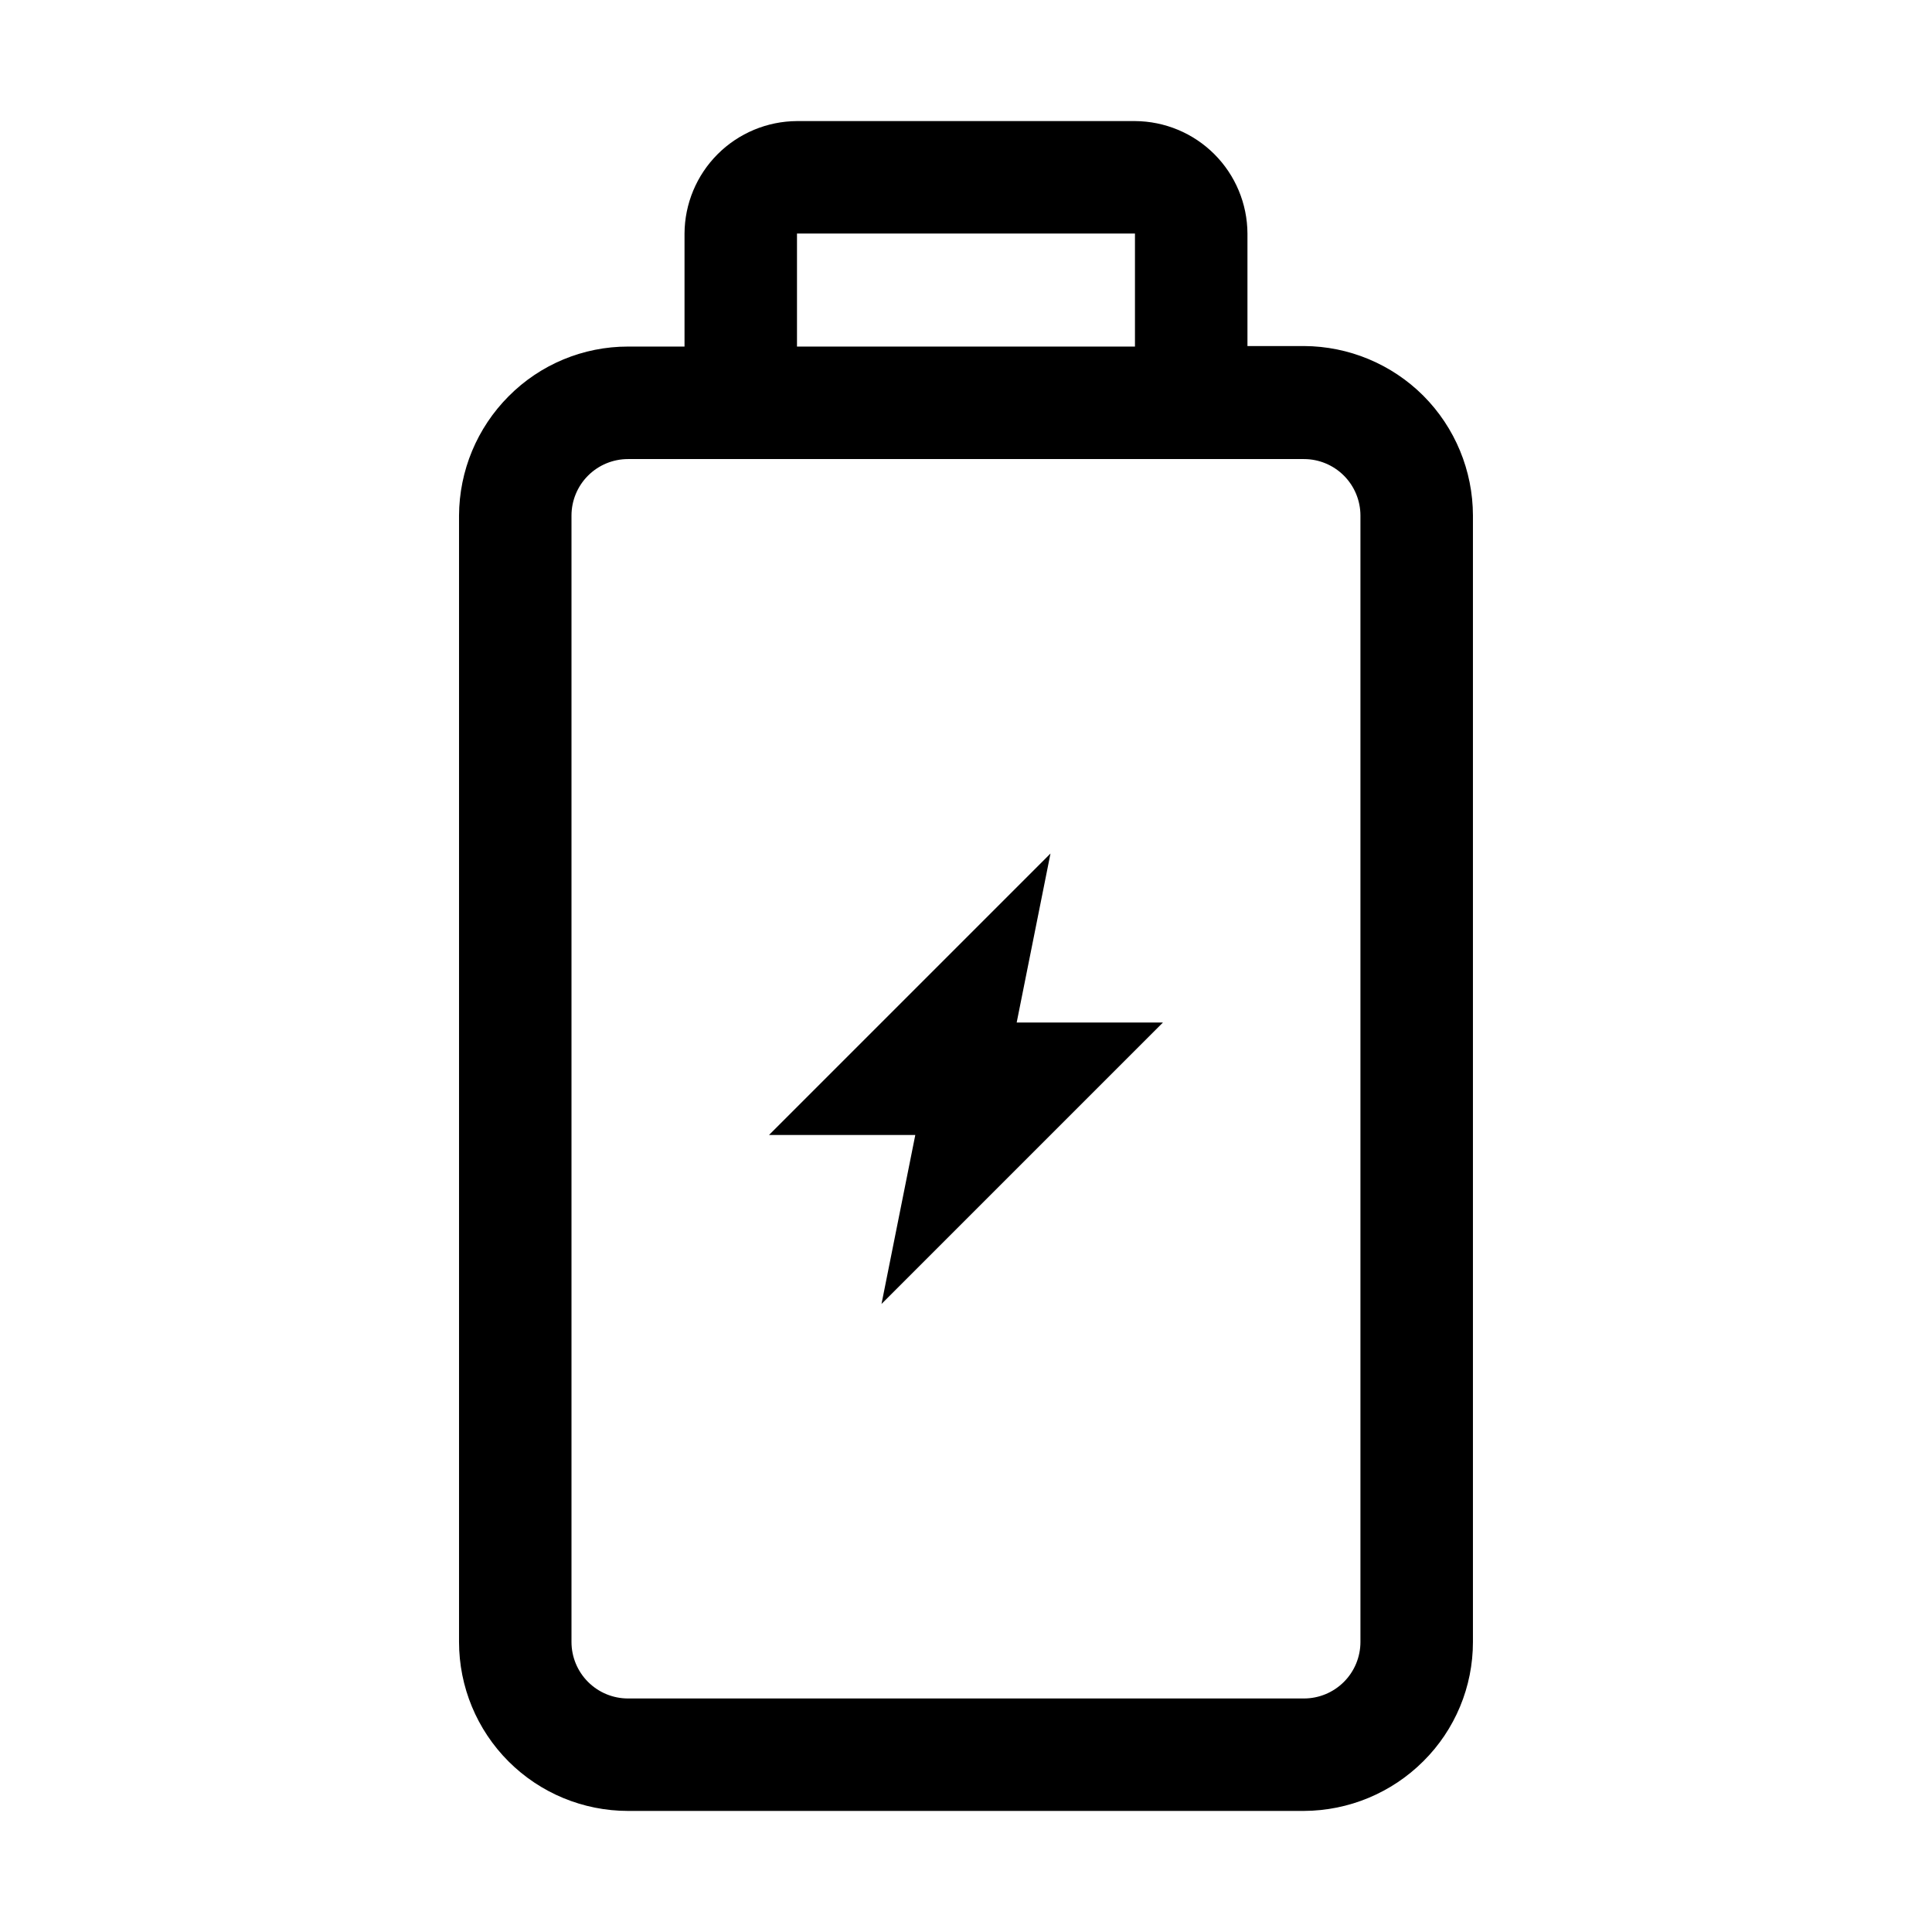 <?xml version="1.0" encoding="UTF-8"?>
<!-- The Best Svg Icon site in the world: iconSvg.co, Visit us! https://iconsvg.co -->
<svg fill="#000000" width="800px" height="800px" version="1.1" viewBox="144 144 512 512" xmlns="http://www.w3.org/2000/svg">
 <g fill-rule="evenodd">
  <path d="m521.19 248.86c-8.398-8.379-19.762-13.105-31.625-13.156h-14.977v-29.809c-0.035-7.894-3.188-15.453-8.77-21.035-5.582-5.582-13.145-8.734-21.039-8.773h-89.566c-7.894 0.039-15.453 3.191-21.035 8.773-5.582 5.582-8.734 13.141-8.773 21.035v29.949h-14.973c-11.875-0.012-23.266 4.727-31.629 13.156-8.379 8.398-13.105 19.766-13.156 31.629v298.5c0 11.879 4.719 23.27 13.117 31.668s19.789 13.117 31.668 13.117h179.13c11.863-0.051 23.227-4.777 31.625-13.156 8.43-8.363 13.168-19.75 13.156-31.629v-298.5c-0.016-11.914-4.742-23.336-13.156-31.77zm-165.98-42.965h89.566v29.949h-89.566zm149.32 373.24c0 3.973-1.578 7.781-4.387 10.59s-6.617 4.387-10.586 4.387h-179.13c-3.973 0-7.781-1.578-10.59-4.387s-4.387-6.617-4.387-10.59v-298.5c0-3.973 1.578-7.781 4.387-10.59s6.617-4.387 10.59-4.387h179.13c3.969 0 7.777 1.578 10.586 4.387s4.387 6.617 4.387 10.59z"/>
  <path d="m422.39 370.19-74.594 74.59h38.766l-8.957 44.785 74.594-74.594h-38.766z"/>
 </g>
</svg>